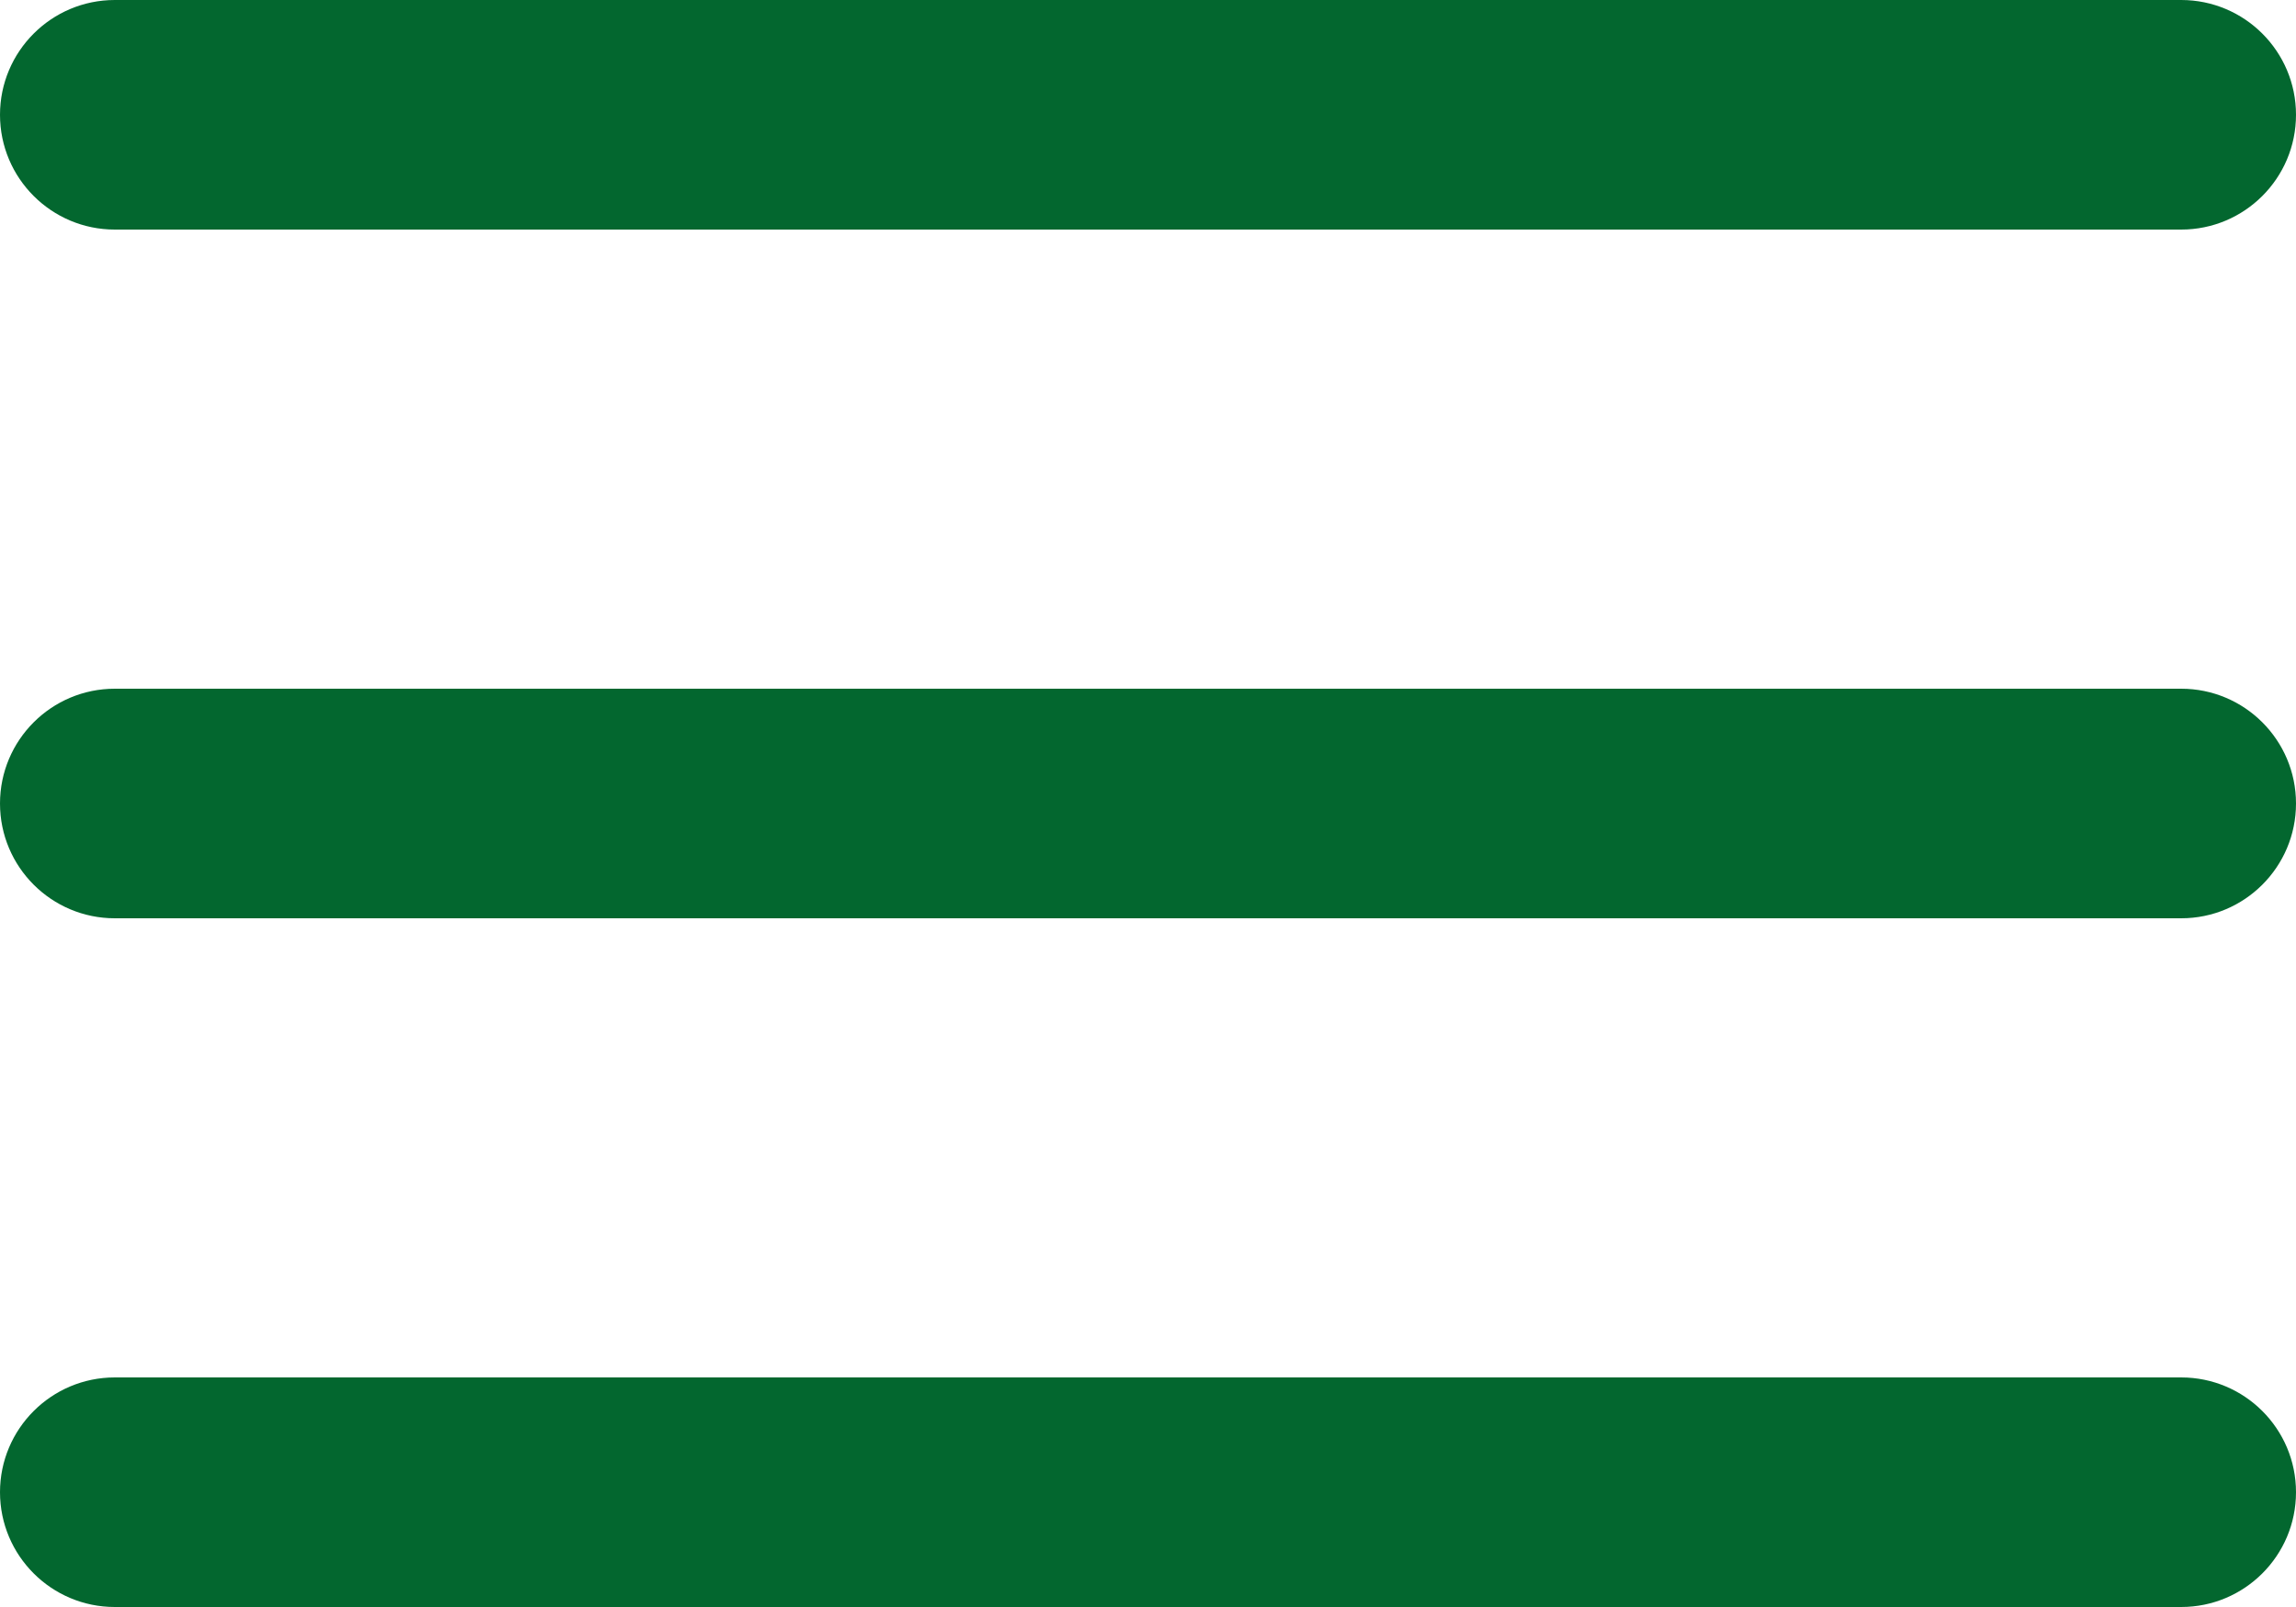 <?xml version="1.0" encoding="utf-8"?>
<!-- Generator: Adobe Illustrator 15.0.0, SVG Export Plug-In . SVG Version: 6.00 Build 0)  -->
<!DOCTYPE svg PUBLIC "-//W3C//DTD SVG 1.1//EN" "http://www.w3.org/Graphics/SVG/1.1/DTD/svg11.dtd">
<svg version="1.1" id="Ebene_1" xmlns="http://www.w3.org/2000/svg" xmlns:xlink="http://www.w3.org/1999/xlink" x="0px" y="0px"
	 width="40px" height="28px" viewBox="0 0 40 28" enable-background="new 0 0 40 28" xml:space="preserve">
<g id="Gruppe_67" transform="translate(-1765 -62)">
	<path id="Rechteck_73" fill="#03672F" d="M1767,62h36c1.104,0,2,0.896,2,2l0,0c0,1.104-0.896,2-2,2h-36c-1.104,0-2-0.896-2-2l0,0
		C1765,62.896,1765.896,62,1767,62z"/>
	<path id="Rechteck_74" fill="#03672F" d="M1767,74h36c1.104,0,2,0.896,2,2l0,0c0,1.104-0.896,2-2,2h-36c-1.104,0-2-0.896-2-2l0,0
		C1765,74.896,1765.896,74,1767,74z"/>
	<path id="Rechteck_75" fill="#03672F" d="M1767,86h36c1.104,0,2,0.896,2,2l0,0c0,1.104-0.896,2-2,2h-36c-1.104,0-2-0.896-2-2l0,0
		C1765,86.896,1765.896,86,1767,86z"/>
</g>
</svg>
